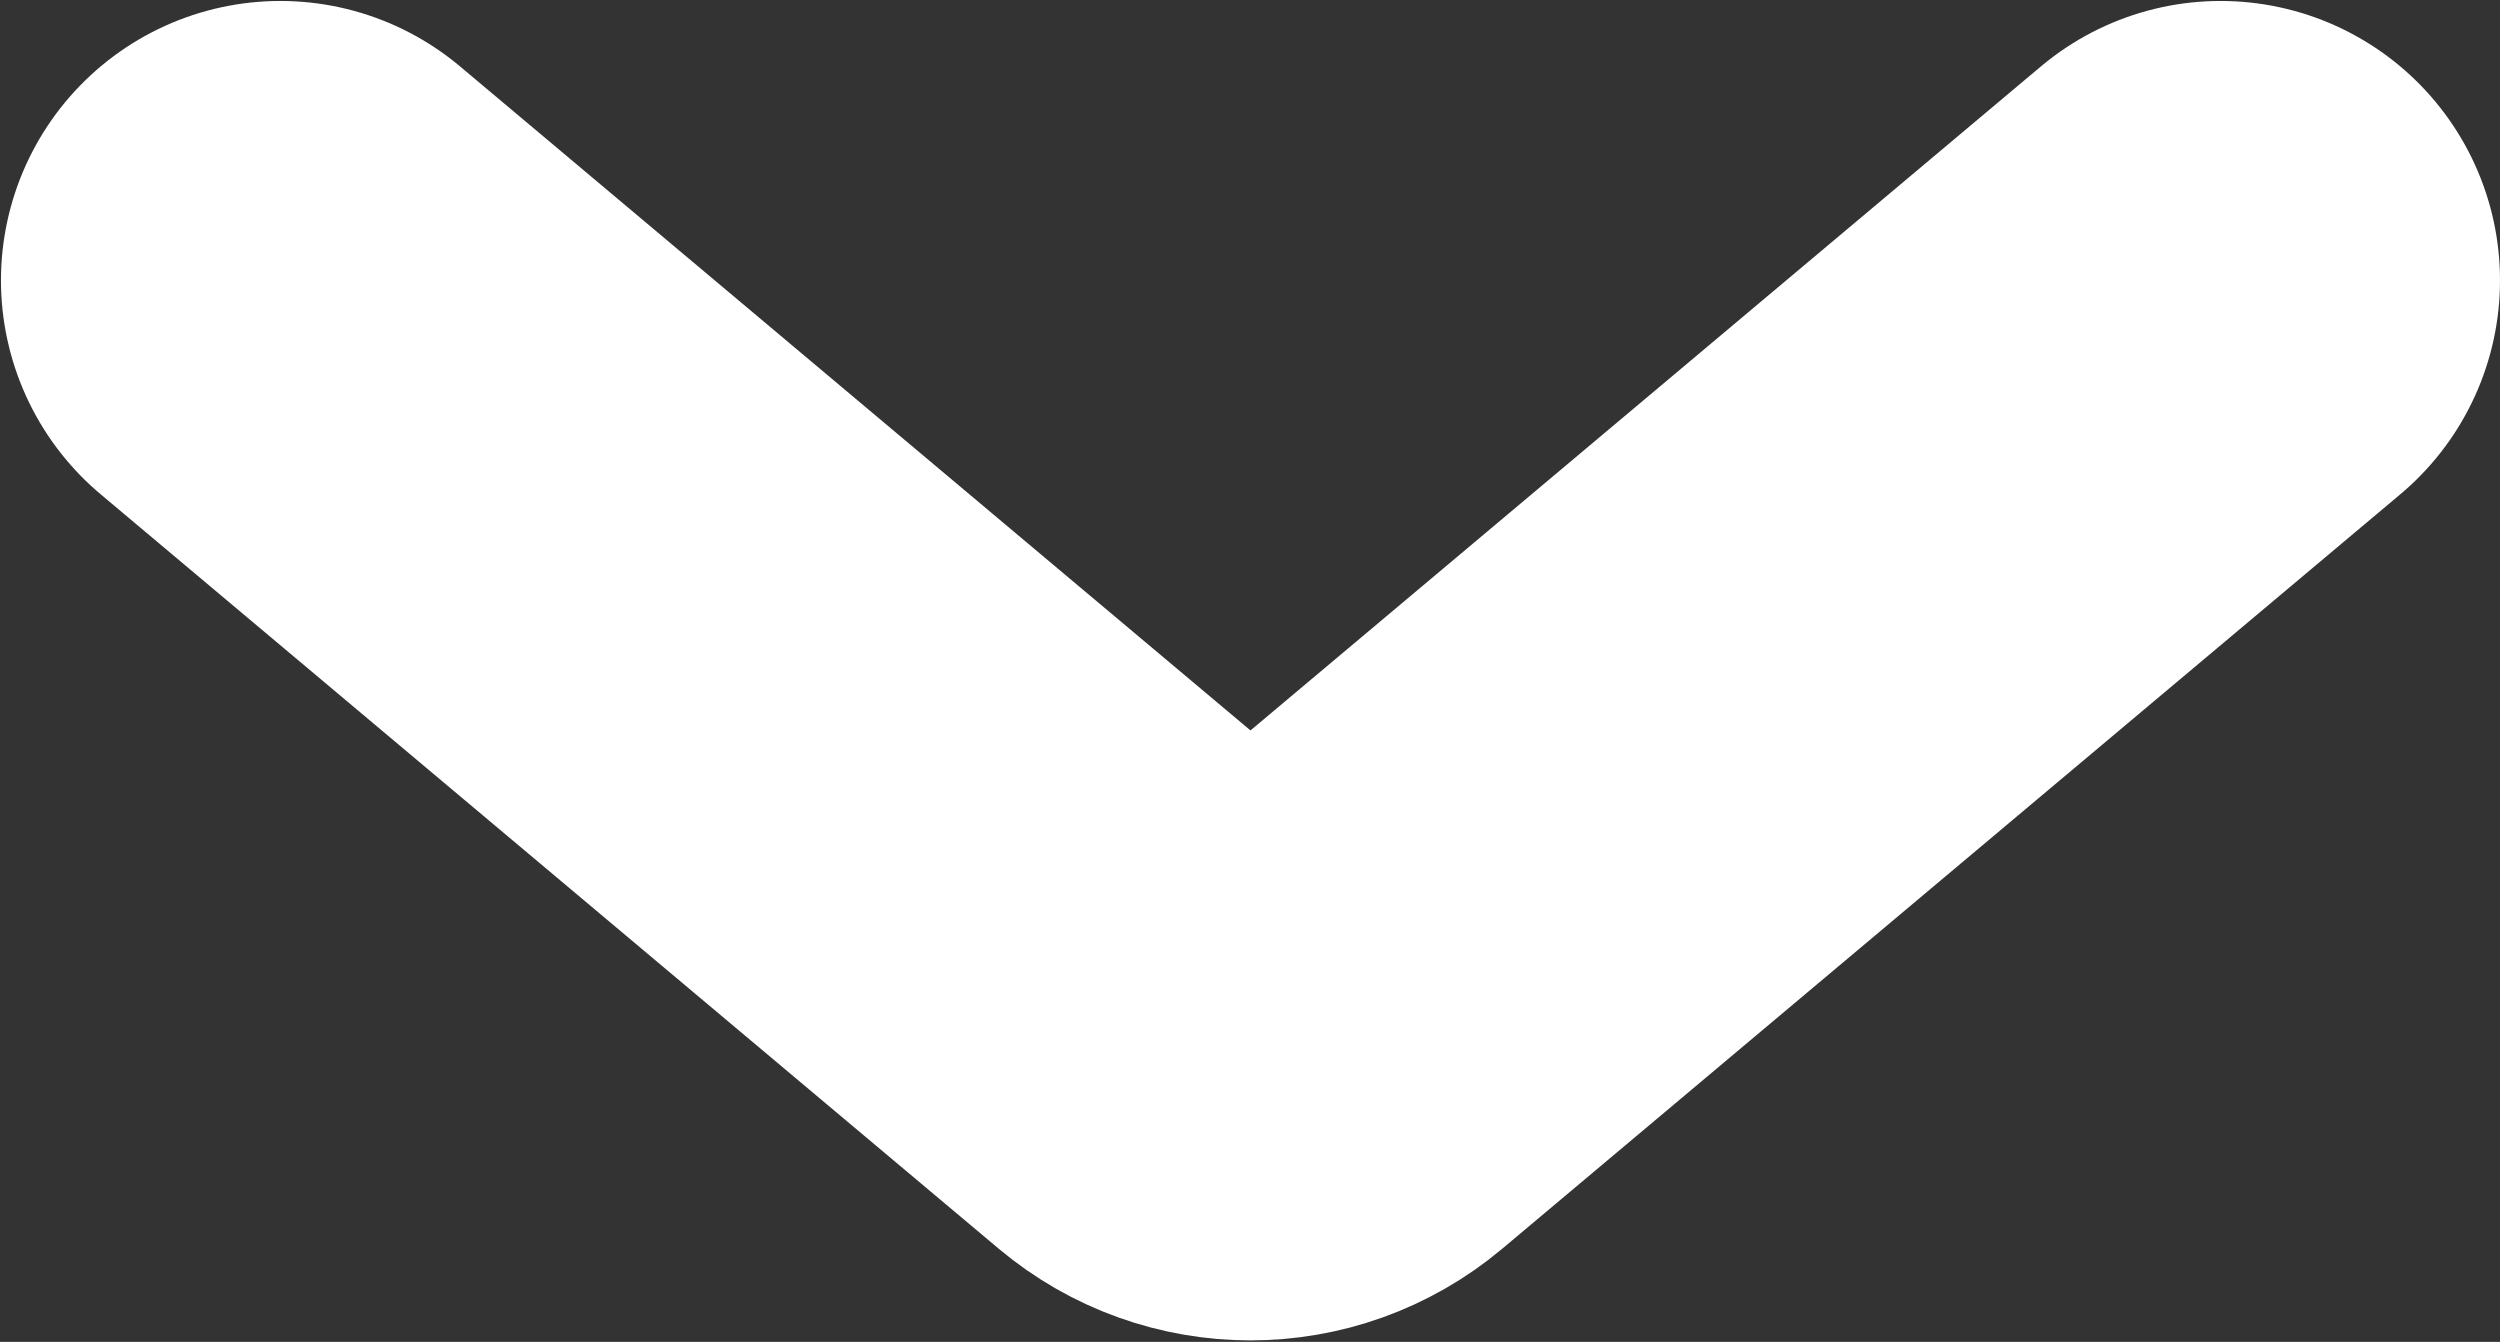 <?xml version="1.0" encoding="UTF-8"?> <svg xmlns="http://www.w3.org/2000/svg" width="1293" height="694" viewBox="0 0 1293 694" fill="none"><rect x="0" y="0" width="1293" height="694" fill="#333333" stroke="none"/><path d="M145 145L609.443 535.16C631.014 553.281 662.486 553.281 684.057 535.16L1148.5 145" stroke="white" stroke-width="289" stroke-linecap="round"></path></svg> 